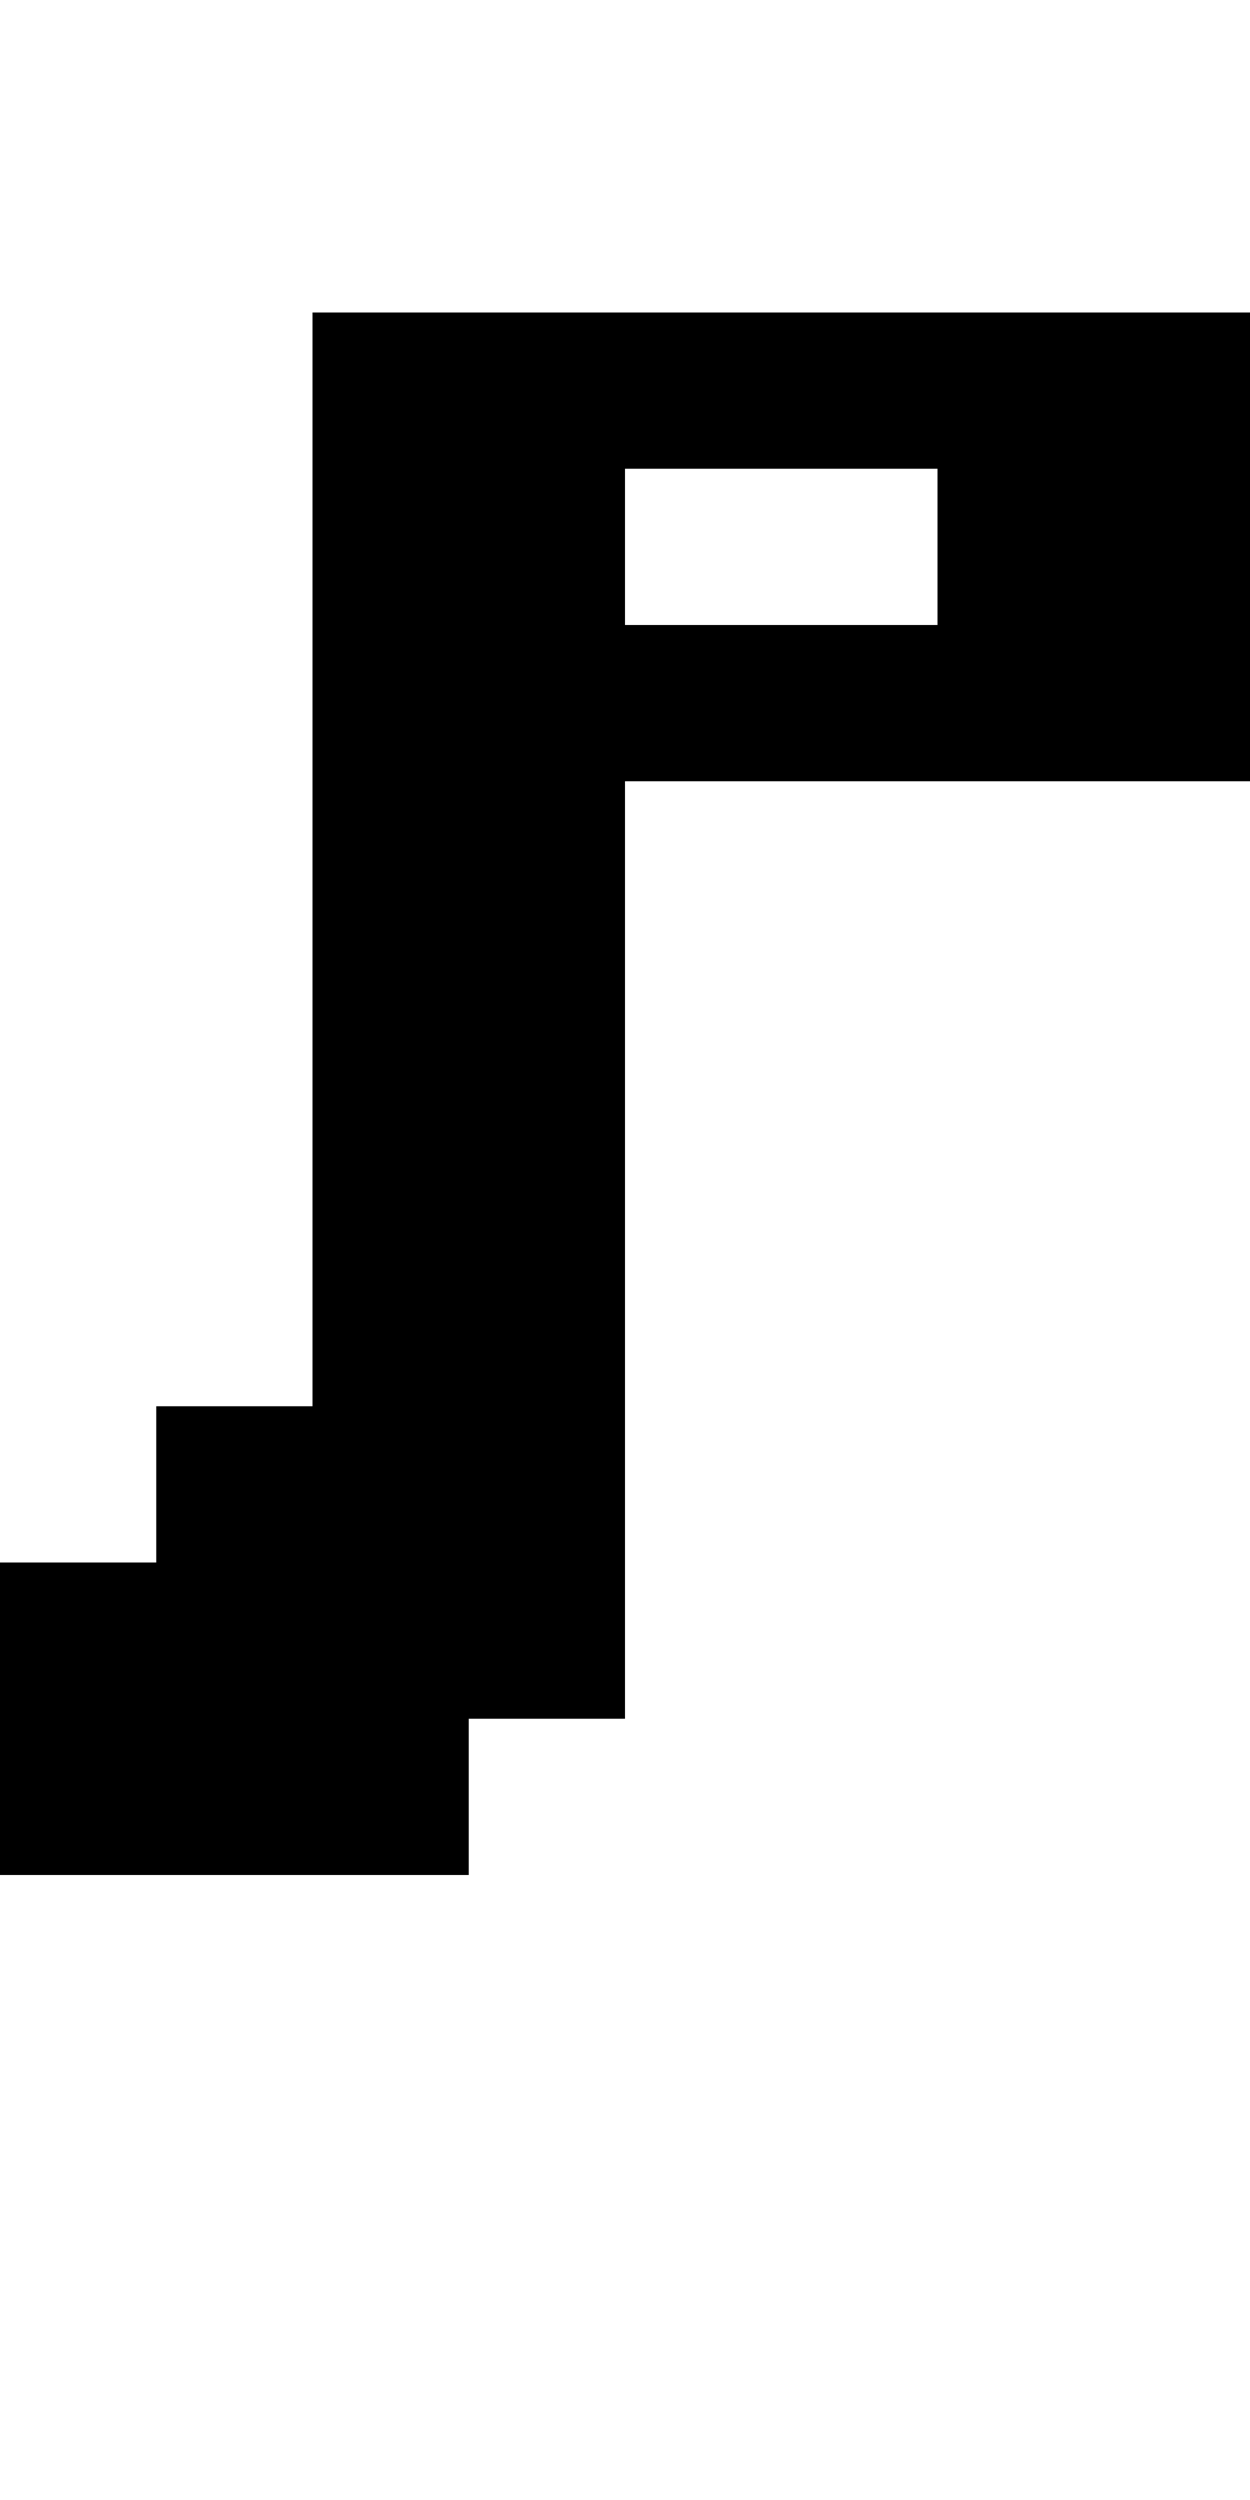 <?xml version="1.0" standalone="no"?>
<!DOCTYPE svg PUBLIC "-//W3C//DTD SVG 20010904//EN"
 "http://www.w3.org/TR/2001/REC-SVG-20010904/DTD/svg10.dtd">
<svg version="1.0" xmlns="http://www.w3.org/2000/svg"
 width="32pt" height="64pt" viewBox="0 0 32 64"
 preserveAspectRatio="xMidYMid meet">
<g transform="translate(0,64) scale(1,-1)"
fill="#000000" stroke="none">
<path d="M8 42 l0 -14 -2 0 -2 0 0 -2 0 -2 -2 0 -2 0 0 -4 0 -4 6 0 6 0 0 2 0
2 2 0 2 0 0 12 0 12 8 0 8 0 0 6 0 6 -12 0 -12 0 0 -14z m16 8 l0 -2 -4 0 -4
0 0 2 0 2 4 0 4 0 0 -2z"/>
</g>
</svg>
